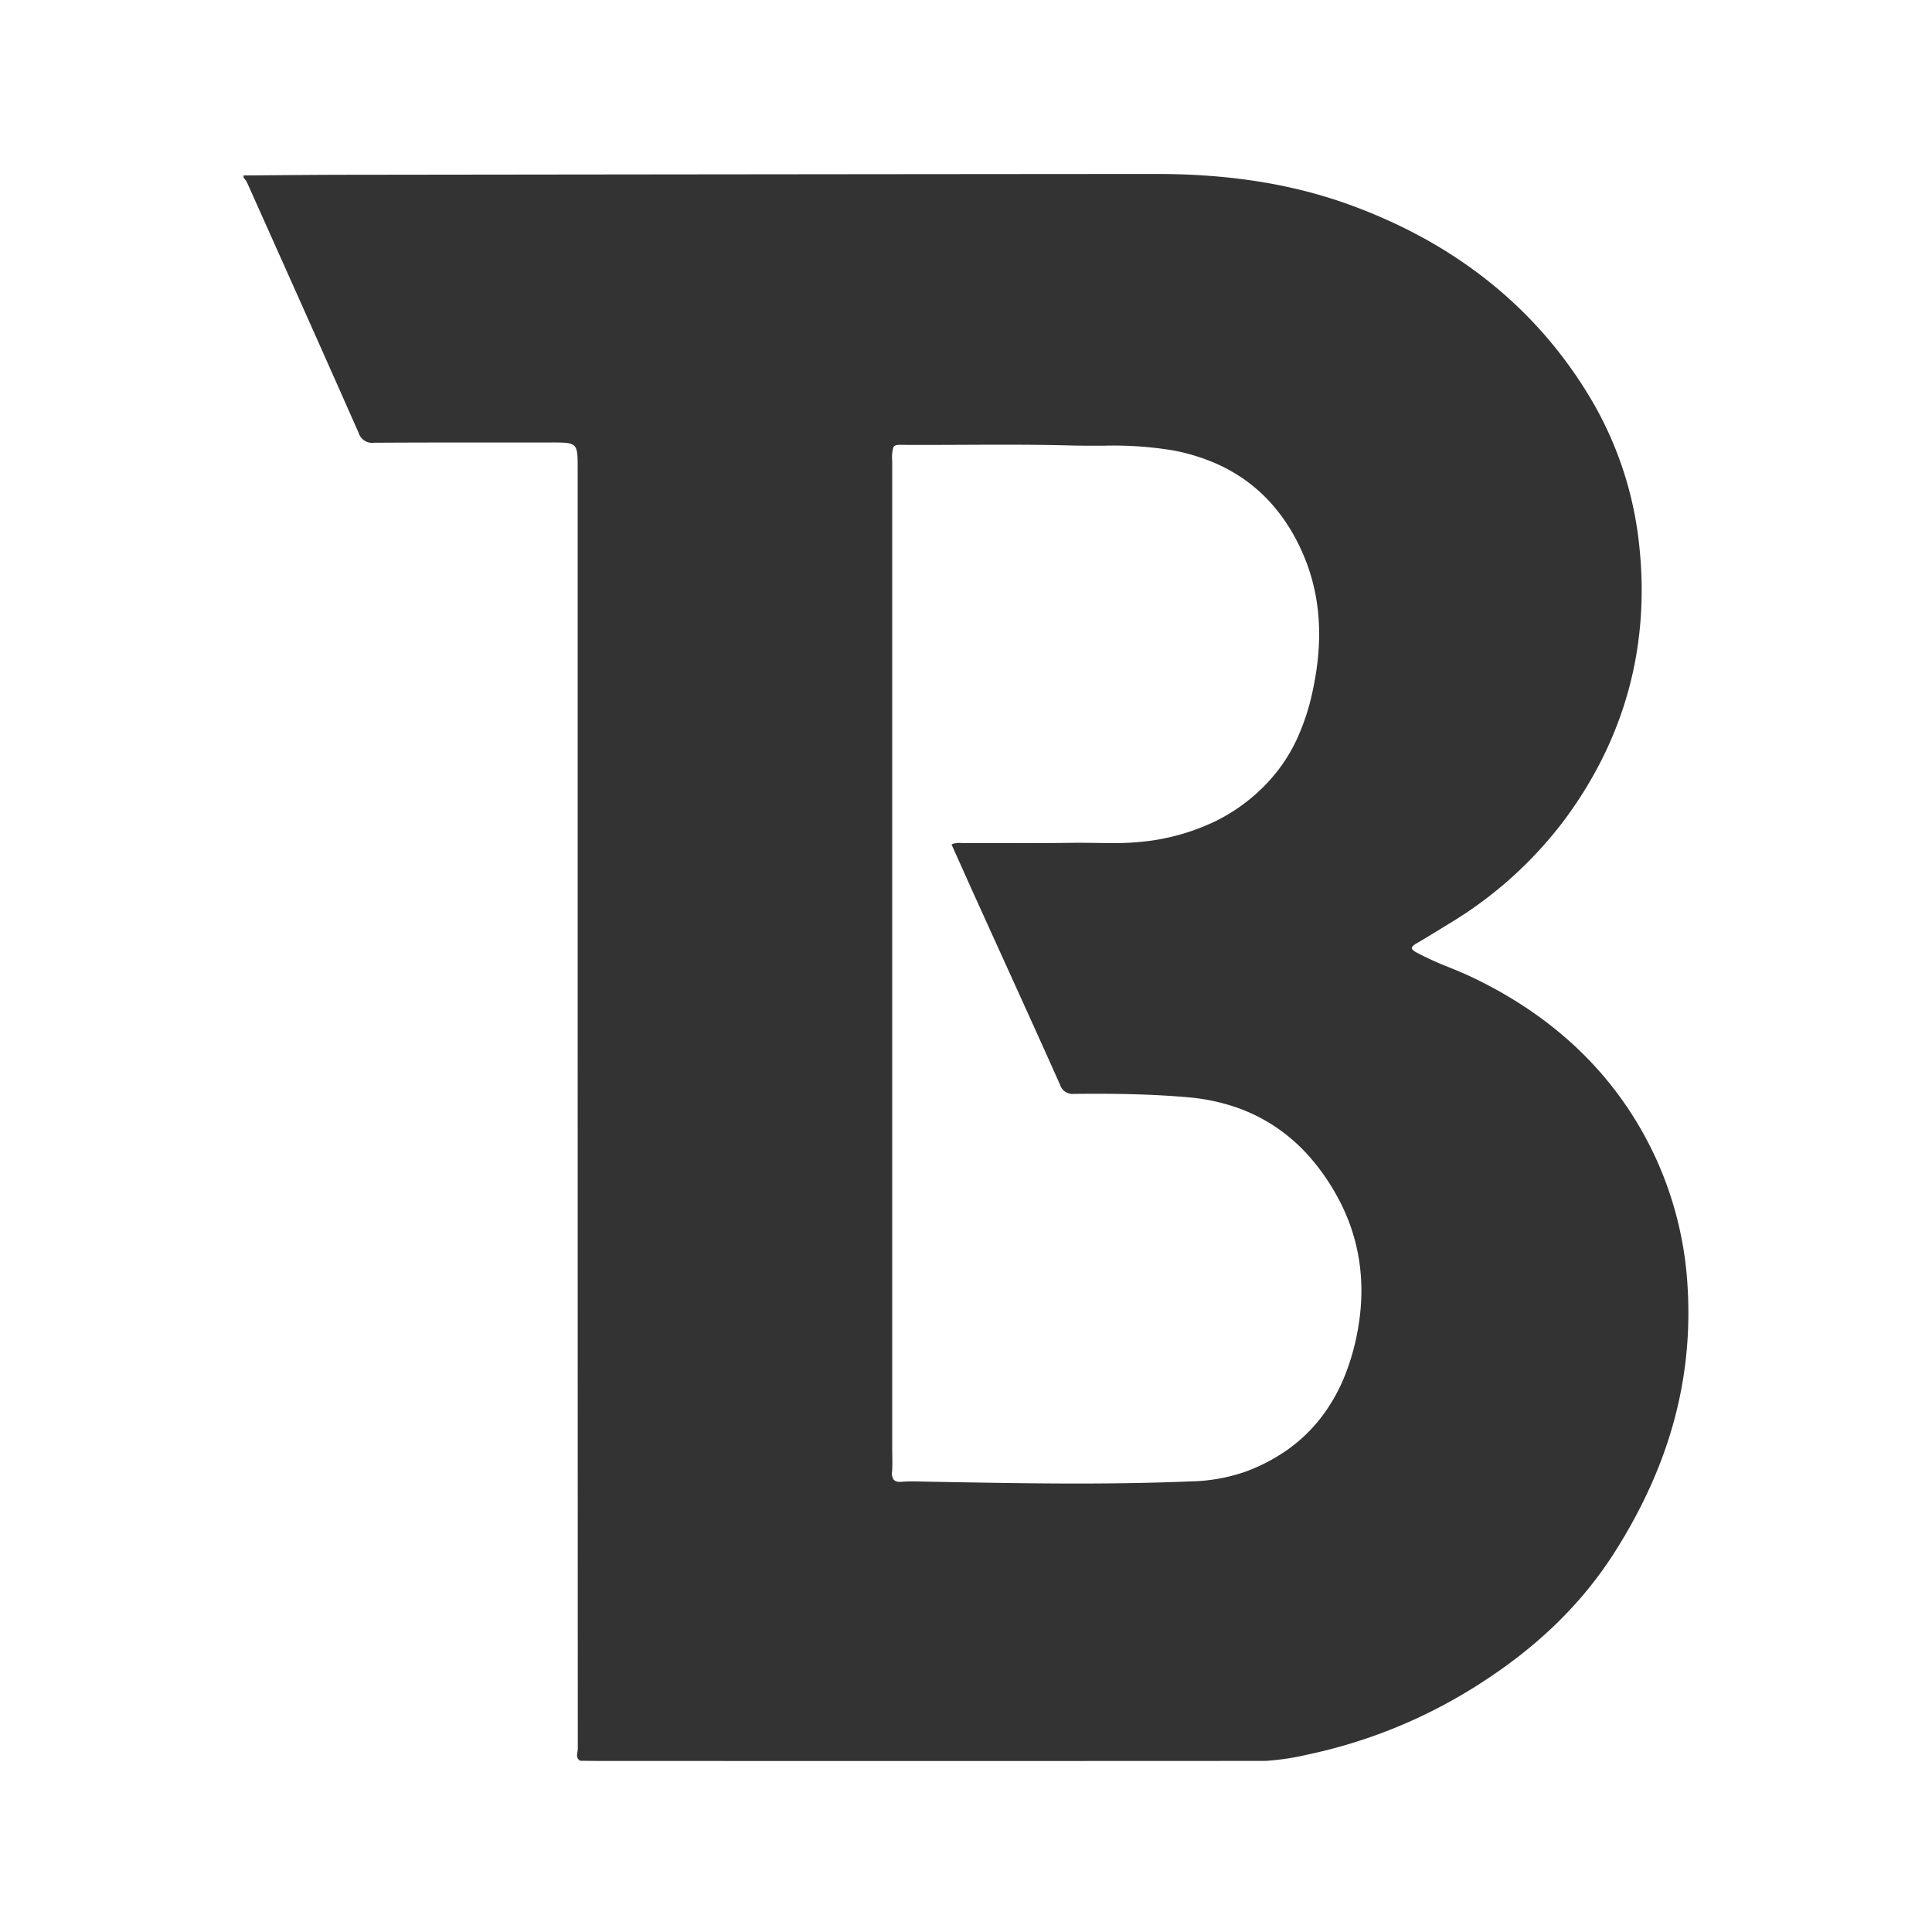 <svg xmlns="http://www.w3.org/2000/svg" width="472" height="472.002" viewBox="0 0 472 472.002">
  <rect x="0" y="0" width="472" height="472.002" fill="#333333" stroke="none"/>
  <path id="Subtraction_3" data-name="Subtraction 3" d="M472.5,472.5H.5V.5h472v472ZM135.324,108.6c6.307,0,6.307.123,6.307,6.533v20.9c0,95.551,0,194.354.03,291.682a4.825,4.825,0,0,1-.088.776c-.132.794-.269,1.615.685,2.18l2.068.018c1.487.014,3.025.028,4.547.028,29.533,0,52.057.006,73.031.006h22.9c16.506,0,33.29-.008,49.521-.015h.121L309.7,430.7a62.442,62.442,0,0,0,10.279-1.552,125.4,125.4,0,0,0,40.7-16.448c14.923-9.319,26.178-20.168,34.408-33.168,13.245-20.918,19.038-42.034,17.71-64.557a87.382,87.382,0,0,0-7.816-31.625c-8.961-19.4-24.107-34.268-45.017-44.185-1.8-.852-3.664-1.616-5.471-2.355a76.637,76.637,0,0,1-7.757-3.516c-.8-.436-1.295-.786-1.3-1.179,0-.331.35-.69,1.113-1.13,1.986-1.144,3.97-2.367,5.89-3.548.7-.432,1.427-.878,2.141-1.314a98.632,98.632,0,0,0,28.275-25.52c14.649-19.844,20.748-42.32,18.125-66.8a87.953,87.953,0,0,0-11.742-35.714c-13.09-22.1-32.968-38.115-59.081-47.586C316.237,45.455,300.826,43,283.044,43h-.119c-65.7.044-130.888.118-197.455.2-5.841.007-11.77.057-17.5.1-2.6.022-5.284.044-7.966.063v.509c.092.13.194.258.292.382a4.117,4.117,0,0,1,.565.845l3.6,8.046.011.024C72.252,70.565,80.3,88.552,88.13,106.281a3.445,3.445,0,0,0,3.75,2.382h.072c9.142-.054,18.259-.061,26.749-.061h16.624ZM263.66,362.938h0c-10.674,0-21.522-.19-32.014-.375l-4.2-.073c-.459-.008-.922-.019-1.37-.03-.853-.021-1.736-.043-2.607-.043-.988,0-1.854.029-2.646.089-.155.012-.3.018-.441.018a1.977,1.977,0,0,1-1.513-.491,2.629,2.629,0,0,1-.422-2.037c.088-1.286.066-2.6.044-3.875v-.007c-.009-.565-.019-1.148-.019-1.722l0-47.528c0-63.089,0-128.325,0-193.286v-.369a9.9,9.9,0,0,1,.262-3.382c.265-.56.806-.658,1.844-.658.264,0,.556.006.9.014h.014c.4.009.86.019,1.378.02q1.245,0,2.49,0c3.259,0,6.575-.015,9.78-.029h.027l.378,0h.037c3.281-.015,6.674-.031,10.052-.031,6.355,0,11.511.06,16.225.187,1.933.052,3.857.059,5.647.059h2.7a88.854,88.854,0,0,1,17.045,1.175,49.35,49.35,0,0,1,9.289,2.737,40.65,40.65,0,0,1,8.069,4.413,38.878,38.878,0,0,1,6.8,6.158,43.974,43.974,0,0,1,5.492,7.971c5.974,11.03,7.372,23.3,4.276,37.525a55.137,55.137,0,0,1-3.731,11.466,39.932,39.932,0,0,1-6.536,10.05,44.053,44.053,0,0,1-13.241,10.128,53.433,53.433,0,0,1-15.97,4.87,65.829,65.829,0,0,1-9.626.588c-1.334,0-2.69-.019-4-.037h-.126c-1.28-.018-2.6-.036-3.9-.036-.592,0-1.138,0-1.669.011-4.2.059-8.335.067-11.464.067-1.767,0-3.564,0-5.3-.006h-.82c-1.581,0-3.216,0-4.823,0-1.414,0-2.67,0-3.839.006-.22,0-.446-.01-.664-.019h-.01c-.214-.01-.436-.02-.665-.02a4.2,4.2,0,0,0-1.832.366q1.075,2.392,2.144,4.777l.038.085c1.529,3.408,3.109,6.931,4.674,10.385,1.812,4,3.659,8.063,5.445,11.994l.066.146c4.664,10.264,9.487,20.878,14.165,31.357a3.178,3.178,0,0,0,3.344,2.2h.094c1.89-.021,3.634-.031,5.332-.031,8.605,0,15.724.27,22.4.85a49.286,49.286,0,0,1,11.553,2.365,42.02,42.02,0,0,1,9.912,4.88,43.466,43.466,0,0,1,8.3,7.3,53.56,53.56,0,0,1,6.717,9.615c5.621,10.173,7.273,21.462,4.91,33.554a55.746,55.746,0,0,1-3.387,11.229,42.46,42.46,0,0,1-5.583,9.513,38.667,38.667,0,0,1-7.958,7.6,44.444,44.444,0,0,1-10.51,5.478,43.622,43.622,0,0,1-13.488,2.322C282.8,362.764,273.819,362.938,263.66,362.938Z" transform="translate(-0.5 -0.5)" fill="#fff"/>
</svg>
